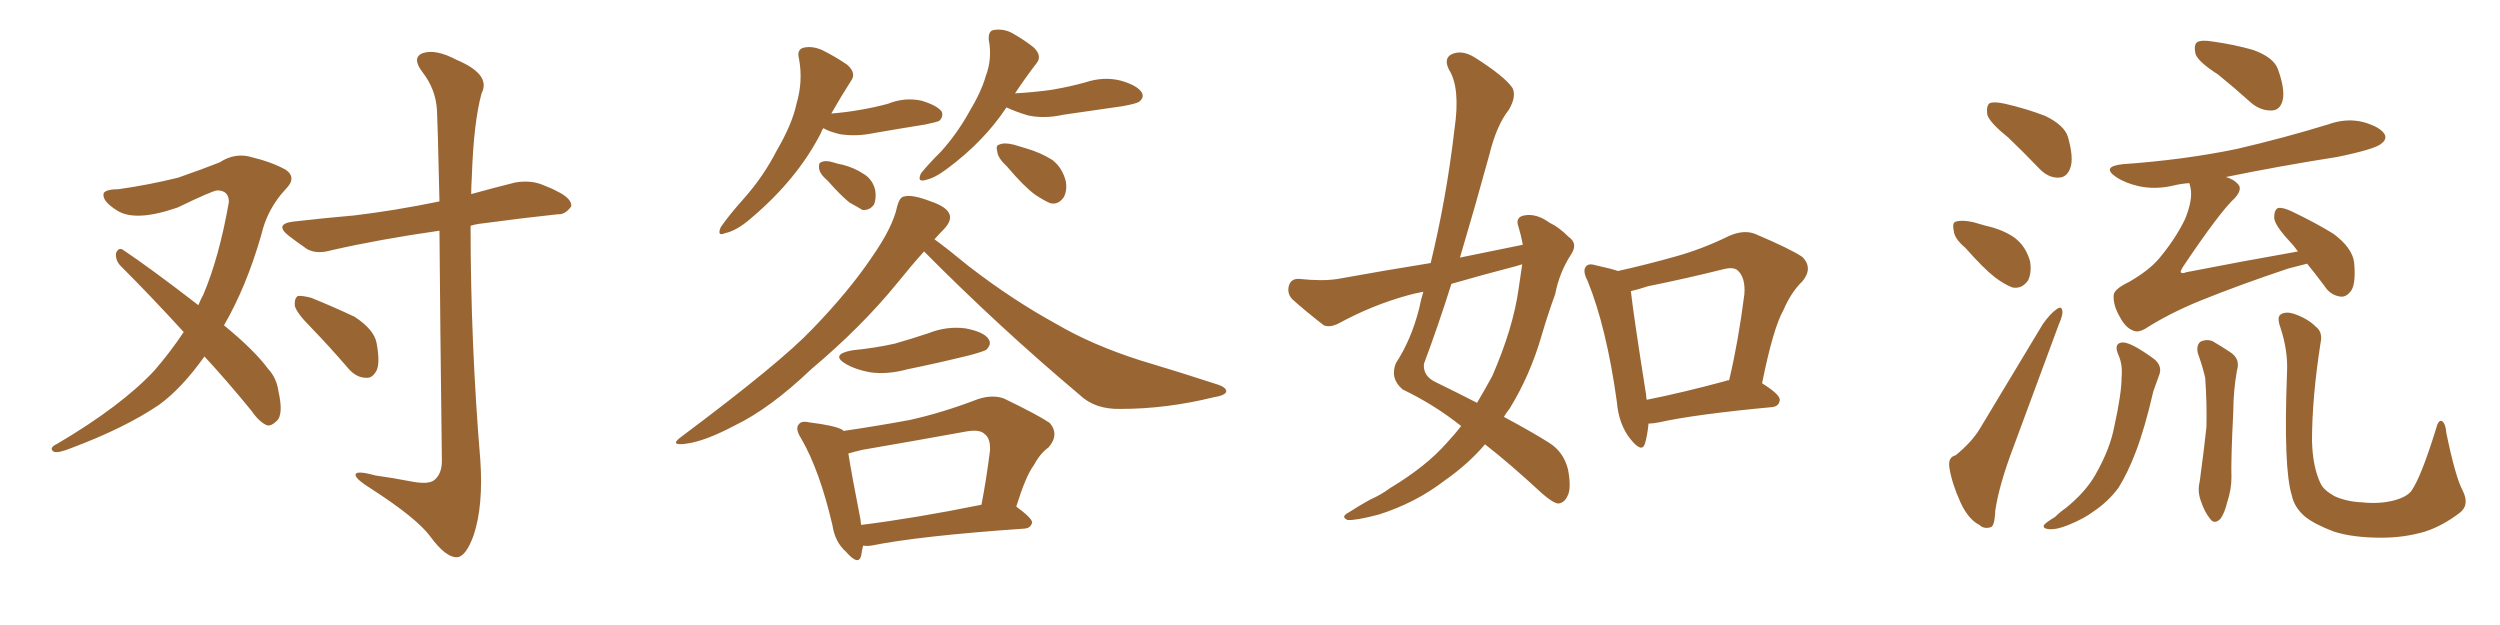 <svg xmlns="http://www.w3.org/2000/svg" xmlns:xlink="http://www.w3.org/1999/xlink" width="600" height="150"><path fill="#996633" padding="10" d="M74.71 78.66L74.71 78.66Q71.19 75.15 70.75 73.39L70.75 73.39Q70.61 71.63 71.48 71.04L71.48 71.04Q72.51 70.90 74.71 71.48L74.71 71.48Q80.13 73.68 85.11 76.03L85.11 76.03Q89.79 79.10 90.38 82.32L90.38 82.32Q91.26 87.01 90.38 88.92L90.38 88.92Q89.36 90.82 87.89 90.67L87.89 90.67Q85.55 90.67 83.64 88.48L83.64 88.48Q79.10 83.20 74.71 78.66ZM49.07 85.55L49.07 85.55Q43.65 93.16 38.23 97.12L38.23 97.12Q30.03 102.69 17.14 107.52L17.14 107.52Q13.92 108.84 12.89 108.40L12.89 108.40Q11.57 107.52 13.77 106.49L13.77 106.49Q29.15 97.41 37.06 88.92L37.06 88.92Q40.87 84.52 44.09 79.69L44.09 79.69Q36.18 71.04 29.00 63.87L29.00 63.87Q27.69 62.55 27.83 60.79L27.83 60.79Q28.42 59.33 29.44 59.91L29.44 59.91Q36.04 64.31 47.61 73.24L47.61 73.24Q48.19 71.78 48.78 70.75L48.78 70.75Q52.59 61.82 54.93 48.49L54.93 48.49Q54.93 45.70 52.15 45.70L52.15 45.70Q51.12 45.70 42.63 49.80L42.63 49.80Q32.52 53.32 28.13 50.54L28.13 50.54Q24.32 48.19 24.90 46.29L24.90 46.29Q25.63 45.41 28.42 45.41L28.42 45.41Q35.74 44.38 42.77 42.63L42.77 42.63Q49.07 40.43 52.73 38.96L52.73 38.96Q56.54 36.47 60.64 37.79L60.64 37.79Q65.04 38.82 68.55 40.72L68.55 40.72Q71.34 42.63 68.55 45.41L68.55 45.41Q64.16 50.10 62.70 56.40L62.70 56.40Q59.18 68.70 53.76 78.08L53.76 78.08Q61.08 84.08 64.31 88.48L64.31 88.48Q66.36 90.67 66.80 93.75L66.80 93.75Q68.12 99.61 66.36 101.07L66.36 101.07Q65.19 102.25 64.16 102.10L64.16 102.10Q62.26 101.37 60.35 98.58L60.35 98.58Q54.49 91.41 49.07 85.55ZM105.47 55.37L105.47 55.37L105.47 55.37Q91.11 57.42 79.54 60.06L79.54 60.06Q76.03 61.08 73.68 59.77L73.68 59.77Q71.34 58.15 69.43 56.69L69.43 56.69Q65.63 53.76 70.46 53.17L70.46 53.17Q78.22 52.29 84.96 51.71L84.96 51.71Q94.78 50.54 105.47 48.34L105.47 48.34Q105.03 28.86 104.88 26.51L104.88 26.51Q104.59 21.39 101.37 17.29L101.37 17.29Q98.73 13.77 101.51 12.74L101.51 12.74Q104.59 11.72 109.57 14.36L109.57 14.36Q117.92 17.87 115.58 22.41L115.58 22.41Q113.67 29.30 113.23 42.63L113.23 42.63Q113.09 44.68 113.09 46.58L113.09 46.58Q118.36 45.12 123.63 43.80L123.63 43.80Q127.15 43.21 129.93 44.24L129.93 44.24Q132.57 45.26 133.59 45.85L133.59 45.85Q137.26 47.61 137.11 49.51L137.11 49.51Q135.64 51.56 133.89 51.42L133.89 51.42Q125.68 52.29 115.87 53.61L115.87 53.61Q114.26 53.76 112.94 54.20L112.94 54.20Q112.94 82.32 115.28 110.45L115.28 110.45Q116.02 121.44 113.67 128.47L113.67 128.47Q111.77 133.74 109.57 133.74L109.57 133.74Q106.93 133.74 103.27 128.76L103.27 128.76Q100.05 124.37 88.92 117.19L88.92 117.19Q85.84 115.28 85.40 114.26L85.40 114.26Q84.81 112.65 90.09 114.11L90.09 114.11Q94.34 114.70 98.88 115.58L98.88 115.58Q102.69 116.31 104.15 115.28L104.15 115.28Q106.05 113.82 106.05 110.60L106.05 110.60Q105.62 75.73 105.47 55.37ZM197.61 30.76L197.61 30.76Q197.17 31.35 197.02 31.93L197.02 31.93Q191.31 43.07 180.18 52.44L180.18 52.44Q176.81 55.37 174.02 55.96L174.02 55.96Q171.97 56.84 173.00 54.49L173.00 54.49Q174.90 51.71 178.56 47.61L178.56 47.61Q183.25 42.33 186.47 36.04L186.47 36.04Q190.14 29.74 191.16 24.90L191.16 24.90Q192.77 19.48 191.75 14.06L191.75 14.06Q191.16 11.87 192.92 11.43L192.92 11.43Q194.97 10.99 197.31 12.01L197.31 12.01Q200.54 13.62 203.32 15.53L203.32 15.53Q205.66 17.58 204.20 19.48L204.20 19.48Q201.86 23.14 199.51 27.25L199.51 27.25Q203.17 26.95 206.40 26.37L206.40 26.37Q209.91 25.78 213.13 24.90L213.13 24.90Q217.09 23.29 221.19 24.17L221.19 24.17Q225 25.34 226.03 26.81L226.03 26.81Q226.46 27.98 225.44 29.00L225.44 29.00Q224.85 29.30 222.07 29.88L222.07 29.88Q215.63 30.91 209.77 31.93L209.77 31.93Q205.66 32.81 201.71 32.23L201.71 32.23Q199.07 31.64 197.61 30.76ZM198.63 43.36L198.63 43.36Q196.73 41.75 196.58 40.43L196.58 40.43Q196.44 39.11 197.02 38.96L197.02 38.96Q198.05 38.38 199.95 38.96L199.95 38.96Q201.27 39.40 202.29 39.55L202.29 39.55Q205.08 40.28 207.28 41.75L207.28 41.75Q209.47 43.07 210.06 45.70L210.06 45.70Q210.35 47.61 209.77 49.07L209.77 49.07Q208.74 50.54 206.98 50.39L206.98 50.39Q205.81 49.66 203.91 48.63L203.91 48.63Q201.86 47.02 198.63 43.36ZM241.55 25.78L241.55 25.78Q236.13 33.98 227.20 40.58L227.20 40.58Q224.27 42.77 222.07 43.21L222.07 43.21Q220.02 43.80 221.04 41.60L221.04 41.60Q222.66 39.55 225.88 36.33L225.88 36.33Q229.69 32.08 232.47 27.10L232.47 27.10Q235.55 21.97 236.57 18.31L236.57 18.31Q238.18 14.06 237.30 9.52L237.30 9.52Q237.16 7.32 238.62 7.18L238.62 7.18Q240.67 6.88 242.58 7.76L242.58 7.76Q245.80 9.52 248.14 11.43L248.14 11.43Q250.20 13.48 248.73 15.23L248.73 15.23Q246.24 18.46 243.60 22.41L243.60 22.41Q248.44 22.12 252.54 21.53L252.54 21.53Q256.79 20.80 260.45 19.78L260.45 19.78Q264.84 18.31 268.95 19.34L268.95 19.34Q273.05 20.51 274.07 22.27L274.07 22.27Q274.66 23.44 273.34 24.46L273.34 24.46Q272.61 24.90 269.38 25.49L269.38 25.49Q262.21 26.51 255.18 27.54L255.18 27.54Q250.63 28.56 246.68 27.69L246.68 27.69Q243.75 26.81 241.55 25.78ZM241.70 39.99L241.70 39.99Q239.50 37.94 239.36 36.47L239.36 36.47Q238.92 34.86 239.79 34.72L239.79 34.72Q240.97 34.13 243.31 34.72L243.31 34.72Q244.78 35.16 246.24 35.60L246.24 35.60Q249.76 36.62 252.54 38.38L252.54 38.38Q254.88 40.14 255.76 43.36L255.76 43.36Q256.20 45.56 255.32 47.31L255.32 47.31Q254.00 49.22 252.10 48.78L252.10 48.78Q250.63 48.19 248.44 46.73L248.44 46.73Q245.80 44.82 241.70 39.99ZM221.78 60.35L221.78 60.35Q218.85 63.57 215.19 68.12L215.19 68.12Q206.69 78.52 194.68 88.62L194.68 88.62Q184.86 98.00 176.37 102.10L176.37 102.10Q169.19 105.91 164.65 106.49L164.65 106.49Q160.40 107.08 163.62 104.74L163.62 104.74Q187.35 87.01 194.97 78.96L194.97 78.96Q203.76 69.87 209.18 61.82L209.18 61.82Q214.31 54.49 215.33 49.51L215.33 49.51Q215.92 47.31 216.94 47.17L216.94 47.17Q218.85 46.58 223.39 48.34L223.39 48.34Q227.34 49.66 227.93 51.56L227.93 51.56Q228.37 53.03 226.61 54.93L226.61 54.93Q225.59 55.96 224.27 57.42L224.27 57.42Q227.49 59.77 232.47 63.87L232.47 63.87Q242.87 71.92 253.56 77.78L253.56 77.78Q262.06 82.76 273.49 86.43L273.49 86.43Q283.74 89.50 292.24 92.29L292.24 92.29Q294.43 93.02 294.29 94.04L294.29 94.04Q293.99 94.92 291.21 95.36L291.21 95.36Q279.93 98.14 268.95 98.14L268.95 98.14Q262.79 98.29 259.13 94.78L259.13 94.78Q239.79 78.52 221.78 60.35ZM204.49 84.08L204.49 84.08Q210.21 83.50 214.75 82.47L214.75 82.47Q218.85 81.30 222.80 79.98L222.80 79.98Q227.20 78.22 231.74 78.81L231.74 78.81Q236.28 79.69 237.30 81.45L237.30 81.45Q238.04 82.62 236.72 83.94L236.72 83.94Q235.99 84.38 232.76 85.25L232.76 85.25Q225 87.16 217.82 88.62L217.82 88.62Q212.99 89.94 208.89 89.36L208.89 89.36Q205.52 88.77 203.17 87.45L203.17 87.45Q199.07 85.11 204.49 84.08ZM207.13 130.96L207.13 130.96Q206.84 132.28 206.69 133.30L206.69 133.30Q206.10 135.94 203.03 132.42L203.03 132.42Q200.39 130.08 199.80 126.12L199.80 126.12Q196.73 112.94 192.33 105.32L192.33 105.32Q190.72 102.83 191.75 101.81L191.75 101.81Q192.33 100.93 194.24 101.37L194.24 101.37Q200.24 102.10 202.15 103.13L202.15 103.13Q202.29 103.27 202.44 103.42L202.44 103.42Q210.50 102.25 218.41 100.78L218.41 100.78Q226.32 99.02 234.67 95.80L234.67 95.80Q238.18 94.63 240.97 95.65L240.97 95.65Q249.17 99.61 251.95 101.51L251.95 101.51Q254.30 104.30 251.66 107.37L251.66 107.37Q249.61 108.84 248.14 111.62L248.14 111.62Q246.24 114.11 243.90 121.58L243.90 121.58Q247.71 124.37 247.71 125.39L247.71 125.39Q247.41 126.71 245.95 126.86L245.95 126.86Q220.61 128.61 209.03 130.96L209.03 130.96Q208.01 131.10 207.13 130.96ZM206.69 125.98L206.69 125.98L206.69 125.98Q219.58 124.37 235.55 121.14L235.55 121.14Q236.72 115.14 237.60 108.11L237.60 108.11Q237.74 105.18 236.28 104.15L236.28 104.15Q235.11 102.98 231.88 103.56L231.88 103.56Q219.73 105.76 206.98 107.96L206.98 107.96Q205.08 108.40 203.61 108.84L203.61 108.84Q204.35 113.67 206.54 124.80L206.54 124.80Q206.54 125.39 206.69 125.98ZM365.48 58.74L365.48 58.74Q365.04 56.40 364.45 54.49L364.45 54.49Q363.57 52.15 365.77 51.71L365.77 51.71Q368.70 51.12 371.92 53.47L371.92 53.47Q374.12 54.49 376.46 56.84L376.46 56.84Q378.81 58.45 377.05 61.08L377.05 61.08Q374.27 65.33 373.24 70.61L373.24 70.61Q371.48 75.44 370.02 80.42L370.02 80.42Q367.24 90.09 362.26 98.14L362.26 98.14Q361.52 99.02 360.94 100.05L360.94 100.05Q368.26 104.00 371.92 106.35L371.92 106.35Q375.29 108.54 376.32 112.65L376.32 112.65Q377.20 117.33 376.17 119.09L376.17 119.09Q375.44 120.70 373.97 120.85L373.97 120.85Q372.66 120.70 370.02 118.36L370.02 118.36Q362.26 111.18 356.40 106.64L356.40 106.64Q352.44 111.33 346.58 115.43L346.58 115.43Q339.70 120.70 330.91 123.49L330.91 123.49Q325.34 124.95 323.44 124.80L323.44 124.80Q321.68 124.07 323.58 123.05L323.58 123.05Q326.07 121.44 328.71 119.97L328.71 119.97Q331.64 118.65 333.54 117.19L333.54 117.19Q342.33 111.91 347.31 106.20L347.31 106.20Q349.22 104.15 350.68 102.25L350.68 102.25Q344.24 97.12 336.62 93.46L336.62 93.46Q333.54 90.82 335.01 87.16L335.01 87.16Q338.67 81.59 340.58 74.12L340.58 74.12Q341.02 71.92 341.60 70.02L341.60 70.02Q339.26 70.46 337.79 70.90L337.79 70.90Q329.30 73.24 321.24 77.64L321.24 77.64Q319.19 78.66 317.72 78.08L317.72 78.08Q313.18 74.56 310.11 71.78L310.11 71.78Q308.79 70.31 309.38 68.41L309.38 68.41Q309.96 66.80 311.87 66.94L311.87 66.94Q317.43 67.53 321.09 66.94L321.09 66.94Q332.37 64.89 343.36 63.13L343.36 63.13Q347.17 47.46 349.07 31.05L349.07 31.05Q350.54 21.09 347.75 16.70L347.75 16.70Q346.44 14.06 348.34 13.04L348.34 13.04Q350.83 11.87 353.91 13.77L353.91 13.77Q361.08 18.31 362.99 21.09L362.99 21.09Q364.01 23.14 362.11 26.37L362.11 26.37Q359.18 30.03 357.42 37.21L357.42 37.21Q354.05 49.51 350.39 61.82L350.39 61.82Q358.30 60.21 365.48 58.74ZM363.87 63.87L363.87 63.87Q355.96 65.92 348.34 68.12L348.34 68.12Q345.26 77.93 341.75 87.30L341.75 87.30Q341.46 90.23 344.53 91.70L344.53 91.70Q349.95 94.34 354.49 96.68L354.49 96.68Q356.40 93.46 358.15 90.23L358.15 90.23Q363.13 78.81 364.45 69.43L364.45 69.43Q364.89 66.21 365.33 63.43L365.33 63.43Q364.45 63.72 363.87 63.87ZM395.65 101.66L395.65 101.66Q395.36 104.59 394.78 106.49L394.78 106.49Q394.04 108.84 391.26 105.32L391.26 105.32Q388.48 101.81 388.04 96.39L388.04 96.39Q385.55 78.52 381.01 67.38L381.01 67.38Q379.69 64.89 380.71 63.87L380.71 63.87Q381.30 63.13 383.20 63.72L383.20 63.72Q386.57 64.45 388.33 65.04L388.33 65.04Q395.51 63.43 402.25 61.52L402.25 61.52Q408.54 59.77 414.84 56.69L414.84 56.69Q418.36 55.08 421.14 56.10L421.14 56.10Q429.79 59.77 432.57 61.67L432.57 61.67Q435.21 64.31 432.57 67.53L432.57 67.53Q429.93 70.02 428.03 74.41L428.03 74.41Q425.54 78.81 422.90 91.99L422.90 91.99Q427.15 94.63 427.15 95.95L427.15 95.95Q427.00 97.56 425.24 97.71L425.24 97.71Q406.64 99.46 398.14 101.37L398.14 101.37Q396.68 101.66 395.65 101.66ZM414.26 91.41L414.26 91.41L414.26 91.41Q414.40 91.26 414.99 91.26L414.99 91.26Q417.19 82.03 418.65 70.61L418.65 70.61Q418.95 66.65 417.04 64.89L417.04 64.89Q416.02 64.01 413.67 64.60L413.67 64.60Q404.88 66.80 395.51 68.70L395.51 68.70Q393.31 69.43 391.41 69.87L391.41 69.87Q391.99 75.29 395.07 94.78L395.07 94.78Q395.07 95.36 395.21 95.95L395.21 95.95Q404.00 94.19 414.26 91.41ZM481.93 32.96L481.93 32.96Q477.54 29.44 476.95 27.54L476.95 27.54Q476.66 25.34 477.54 24.76L477.54 24.76Q478.56 24.32 481.20 24.90L481.20 24.90Q486.33 26.07 490.87 27.83L490.87 27.83Q495.41 30.03 496.29 32.81L496.29 32.81Q497.75 37.94 496.88 40.28L496.88 40.28Q496.14 42.48 494.24 42.63L494.24 42.63Q491.60 42.77 489.40 40.43L489.40 40.43Q485.60 36.47 481.93 32.96ZM471.68 59.47L471.68 59.47Q469.04 57.28 468.90 55.37L468.90 55.37Q468.46 53.32 469.48 53.17L469.48 53.17Q470.95 52.73 473.58 53.32L473.58 53.32Q475.20 53.76 476.66 54.20L476.66 54.20Q480.62 55.08 483.40 56.98L483.40 56.98Q486.18 59.03 487.21 62.70L487.21 62.70Q487.65 65.33 486.77 67.24L486.77 67.24Q485.30 69.43 482.96 68.99L482.96 68.99Q481.05 68.26 478.71 66.50L478.71 66.50Q476.07 64.45 471.68 59.47ZM532.32 17.87L532.32 17.87Q527.49 14.79 526.90 12.89L526.90 12.89Q526.46 10.69 527.34 10.11L527.34 10.11Q528.37 9.52 531.01 9.96L531.01 9.96Q536.28 10.69 540.82 12.01L540.82 12.01Q545.65 13.77 546.68 16.55L546.68 16.55Q548.44 21.39 547.85 24.02L547.85 24.02Q547.27 26.37 545.36 26.51L545.36 26.51Q542.72 26.66 540.38 24.76L540.38 24.76Q536.28 21.09 532.32 17.87ZM469.34 109.28L469.34 109.28Q473.29 106.05 475.20 102.83L475.20 102.83Q482.23 91.11 490.28 77.78L490.28 77.78Q492.04 75.29 493.51 74.27L493.51 74.27Q494.82 73.24 494.97 74.71L494.97 74.71Q495.12 75.59 494.09 77.93L494.09 77.93Q488.96 91.70 483.25 107.23L483.25 107.23Q479.74 116.46 478.86 122.61L478.86 122.61Q478.71 126.42 477.69 126.56L477.69 126.56Q476.07 127.00 475.05 125.98L475.05 125.98Q472.41 124.66 470.51 120.56L470.51 120.56Q468.46 116.02 467.87 112.35L467.87 112.35Q467.43 109.72 469.34 109.28ZM553.71 63.28L553.71 63.28Q551.51 63.87 549.17 64.45L549.17 64.45Q537.74 68.26 527.93 72.22L527.93 72.22Q520.46 75.29 514.75 78.96L514.75 78.96Q513.13 79.83 512.11 79.39L512.11 79.39Q510.21 78.81 508.74 76.03L508.74 76.03Q507.13 73.24 507.28 70.90L507.28 70.90Q507.28 69.43 510.94 67.68L510.94 67.68Q515.77 64.89 518.12 62.11L518.12 62.11Q522.07 57.42 524.41 52.59L524.41 52.59Q526.32 47.90 525.73 45.12L525.73 45.12Q525.59 44.38 525.44 43.95L525.44 43.95Q523.39 44.09 521.63 44.53L521.63 44.53Q517.24 45.56 513.28 44.68L513.28 44.68Q510.06 43.95 507.86 42.48L507.86 42.48Q504.20 39.99 509.47 39.40L509.47 39.40Q524.12 38.38 536.87 35.74L536.87 35.74Q548.14 33.11 558.69 29.88L558.69 29.88Q563.09 28.27 567.19 29.30L567.19 29.30Q571.29 30.47 572.31 32.23L572.31 32.23Q572.90 33.40 571.58 34.42L571.58 34.42Q570.26 35.74 561.04 37.65L561.04 37.65Q547.12 39.84 534.23 42.48L534.23 42.48Q536.13 43.07 537.01 44.09L537.01 44.09Q538.33 45.26 536.43 47.46L536.43 47.46Q532.76 50.83 523.83 64.16L523.83 64.16Q523.24 65.19 523.39 65.33L523.39 65.33Q523.68 65.77 524.71 65.33L524.71 65.33Q538.18 62.70 551.51 60.35L551.51 60.35Q550.34 58.74 549.32 57.71L549.32 57.71Q545.95 54.05 545.80 52.29L545.80 52.29Q545.80 50.39 546.68 49.95L546.68 49.95Q547.71 49.66 549.90 50.68L549.90 50.68Q555.47 53.32 560.01 56.10L560.01 56.10Q564.55 59.47 564.99 62.99L564.99 62.99Q565.43 67.68 564.40 69.58L564.40 69.58Q563.23 71.34 561.77 71.19L561.77 71.19Q559.28 70.90 557.81 68.55L557.81 68.55Q555.62 65.63 553.71 63.28ZM508.45 85.25L508.45 85.25Q507.13 82.32 509.47 82.18L509.47 82.18Q511.52 82.18 516.94 86.13L516.94 86.13Q519.14 87.89 518.12 90.23L518.12 90.23Q517.68 91.55 516.80 93.90L516.80 93.90Q514.75 102.83 512.55 108.54L512.55 108.54Q510.64 113.53 508.45 117.04L508.45 117.04Q505.96 120.41 502.44 122.75L502.44 122.75Q500.10 124.51 496.44 125.98L496.44 125.98Q493.65 127.15 491.75 127.00L491.75 127.00Q490.14 126.86 490.58 125.98L490.58 125.98Q491.02 125.39 493.21 124.07L493.21 124.07Q494.38 122.90 495.85 121.88L495.85 121.88Q500.54 118.07 502.88 113.96L502.88 113.96Q506.40 107.81 507.42 102.39L507.42 102.39Q509.18 94.48 509.18 90.53L509.18 90.53Q509.47 87.60 508.45 85.25ZM527.49 84.81L527.49 84.81Q527.05 82.91 528.08 82.03L528.08 82.03Q529.54 81.30 531.01 81.88L531.01 81.88Q533.06 83.06 535.25 84.52L535.25 84.52Q537.74 86.13 536.87 88.92L536.87 88.92Q535.99 93.90 535.99 98.73L535.99 98.73Q535.40 110.60 535.55 114.55L535.55 114.55Q535.55 117.48 534.52 120.56L534.52 120.56Q533.94 123.05 532.91 124.51L532.91 124.51Q531.45 125.98 530.42 124.51L530.42 124.51Q529.10 122.90 528.22 120.26L528.22 120.26Q527.34 117.92 527.93 115.58L527.93 115.58Q528.96 107.96 529.54 102.54L529.54 102.54Q529.69 96.97 529.25 90.67L529.25 90.67Q528.52 87.60 527.49 84.81ZM591.06 117.77L591.06 117.77L591.06 117.77Q592.82 121.29 590.19 123.19L590.19 123.19Q586.08 126.27 581.98 127.59L581.98 127.59Q577.00 129.05 571.58 129.05L571.58 129.05Q564.70 129.05 560.16 127.59L560.16 127.59Q555.47 125.83 553.13 123.93L553.13 123.93Q550.63 121.73 550.05 118.95L550.05 118.95Q548.00 112.50 548.88 89.50L548.88 89.50Q549.17 84.23 547.27 78.52L547.27 78.52Q546.39 76.03 547.41 75.44L547.41 75.44Q548.58 74.71 550.49 75.29L550.49 75.29Q553.86 76.46 555.76 78.37L555.76 78.37Q557.52 79.69 556.93 82.32L556.93 82.32Q554.88 95.51 554.88 105.76L554.88 105.76Q555.03 112.06 556.93 116.02L556.93 116.02Q557.67 117.63 560.30 119.09L560.30 119.09Q563.23 120.41 566.89 120.56L566.89 120.56Q571.00 121.00 574.51 120.12L574.51 120.12Q577.73 119.24 578.76 117.77L578.76 117.77Q581.10 114.40 584.62 102.98L584.62 102.98Q585.21 100.63 586.08 101.07L586.08 101.07Q586.96 101.66 587.11 103.86L587.11 103.86Q589.31 114.55 591.06 117.77Z"/></svg>